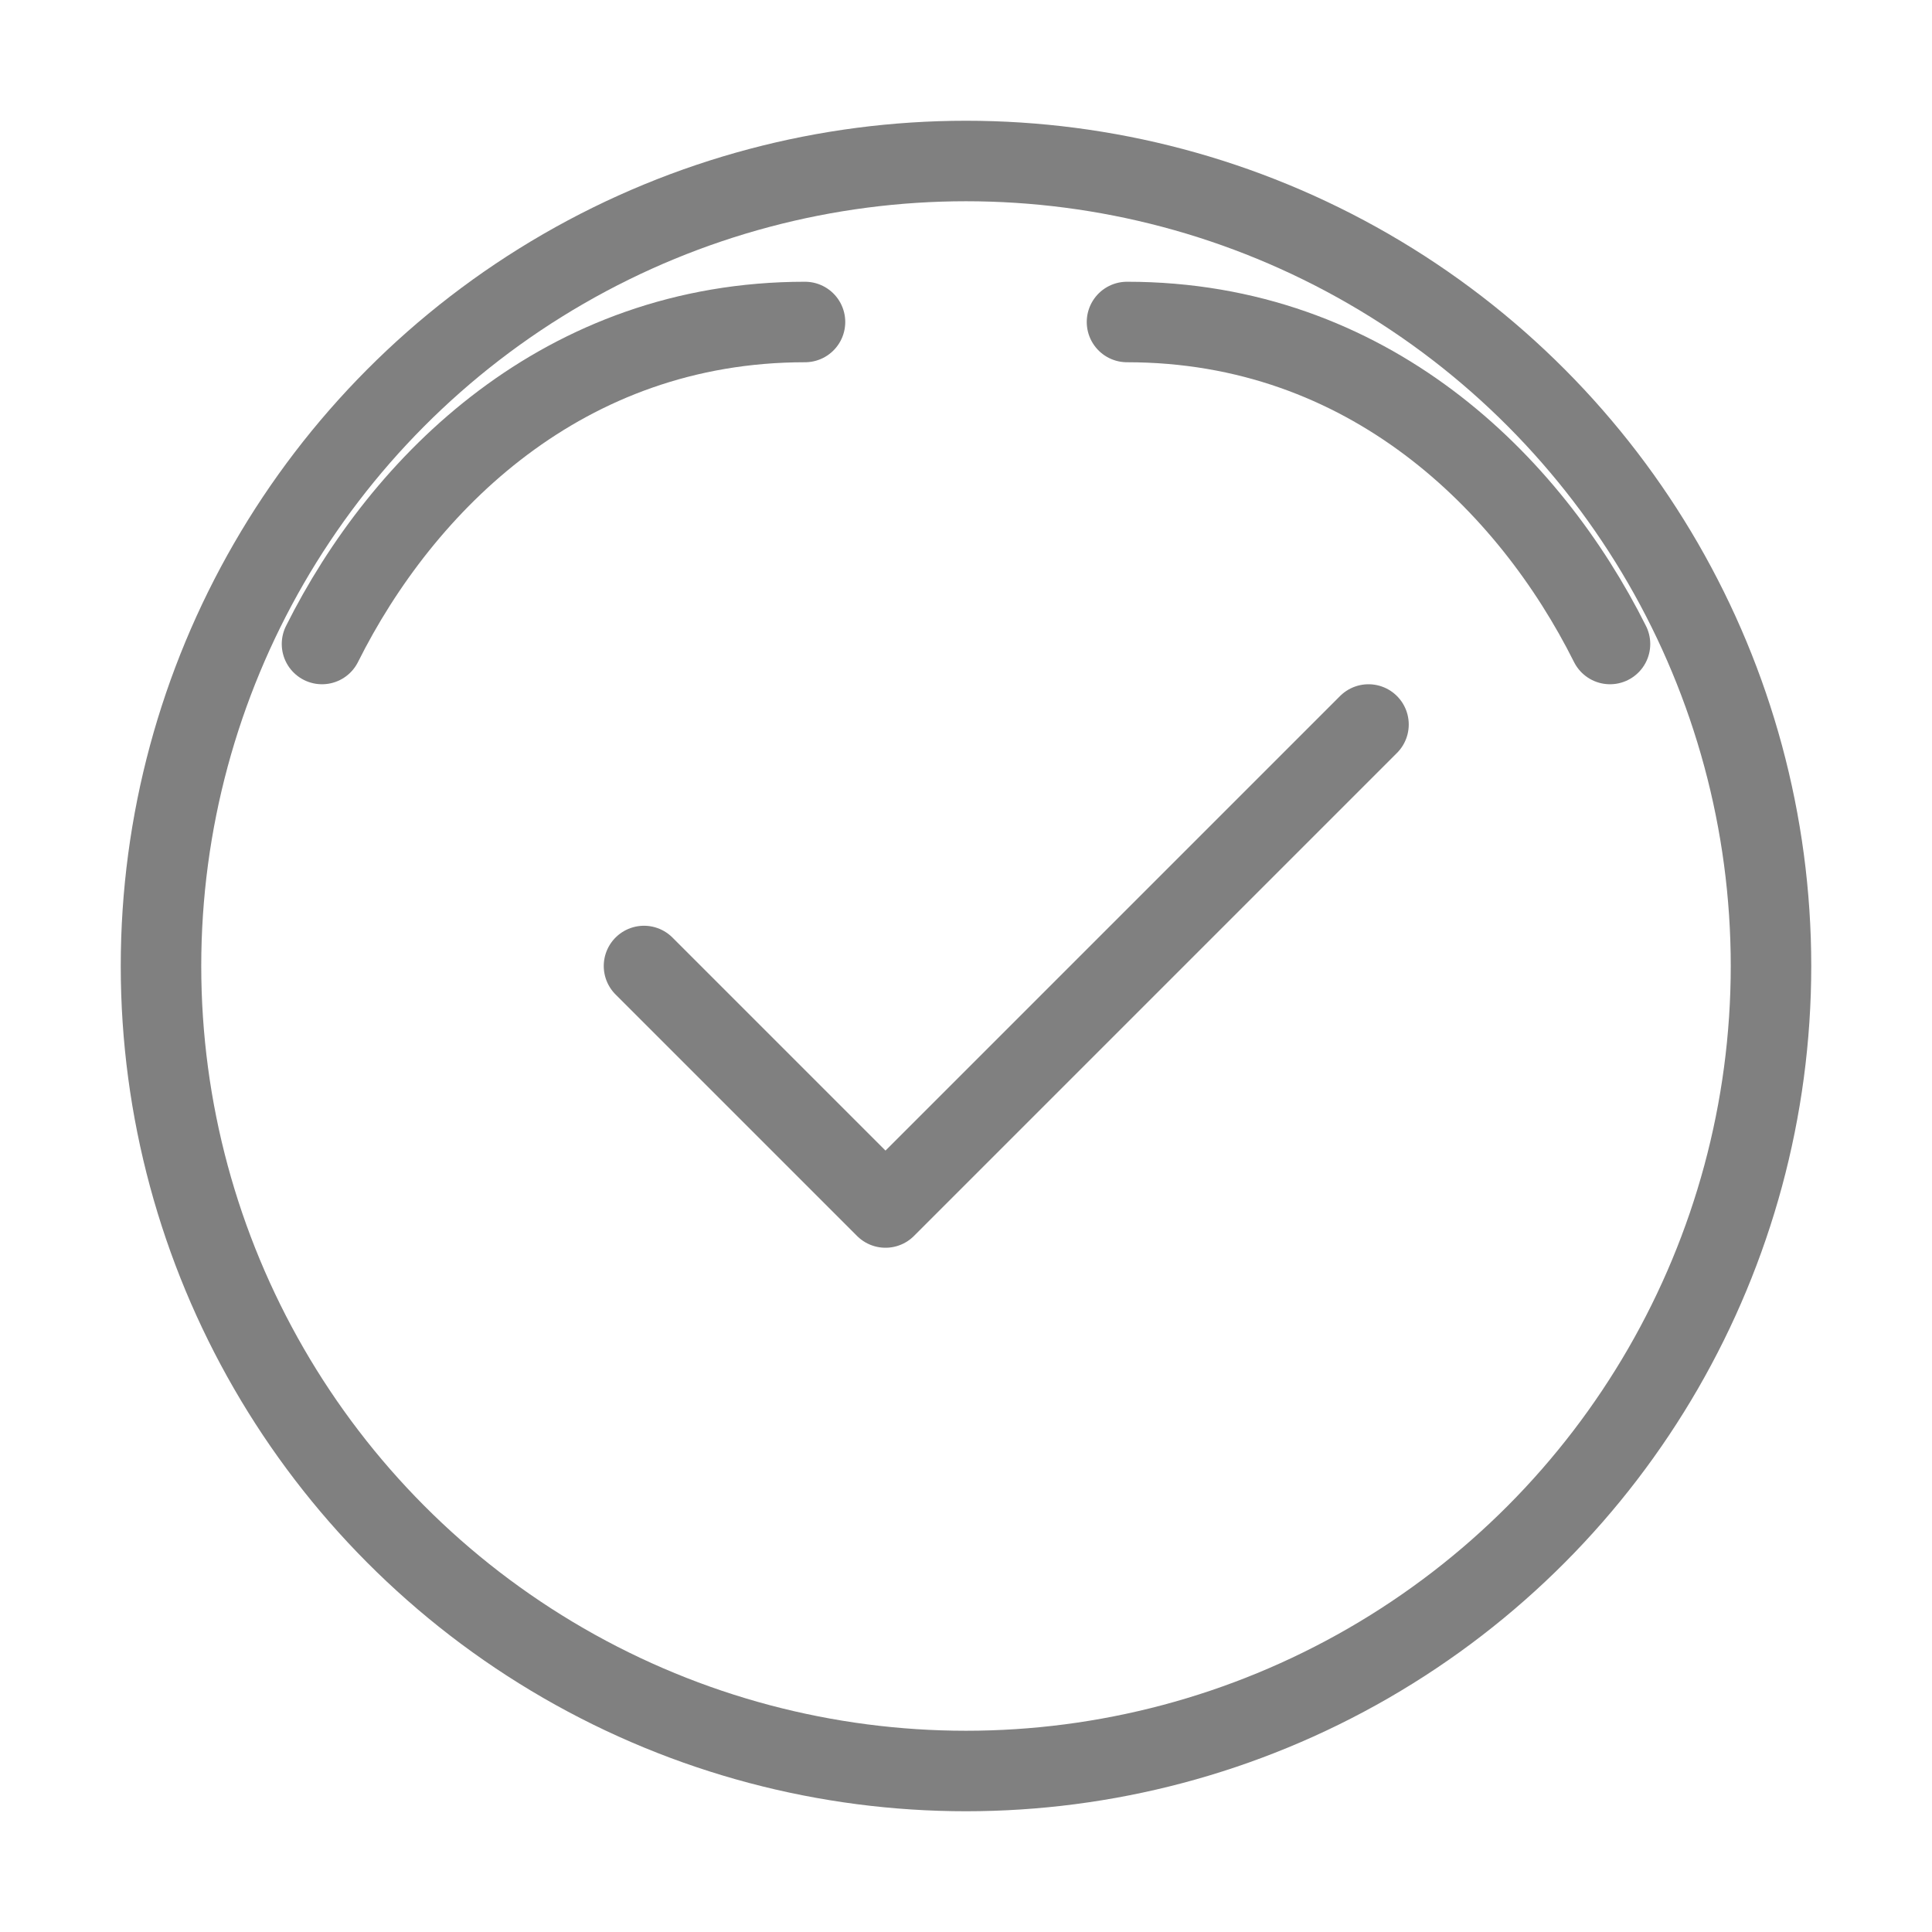 <svg viewBox="0 0 48 48" xmlns="http://www.w3.org/2000/svg">
  <circle cx="24" cy="24" r="20" fill="none" stroke="gray" stroke-width="2" stroke-linecap="round" stroke-linejoin="round"/>
  <path d="M16 24l6 6 12-12" fill="none" stroke="gray" stroke-width="2" stroke-linecap="round" stroke-linejoin="round"/>
  <path d="M8 16c2-4 6-8 12-8" fill="none" stroke="gray" stroke-width="2" stroke-linecap="round" stroke-linejoin="round"/>
  <path d="M40 16c-2-4-6-8-12-8" fill="none" stroke="gray" stroke-width="2" stroke-linecap="round" stroke-linejoin="round"/>
</svg>